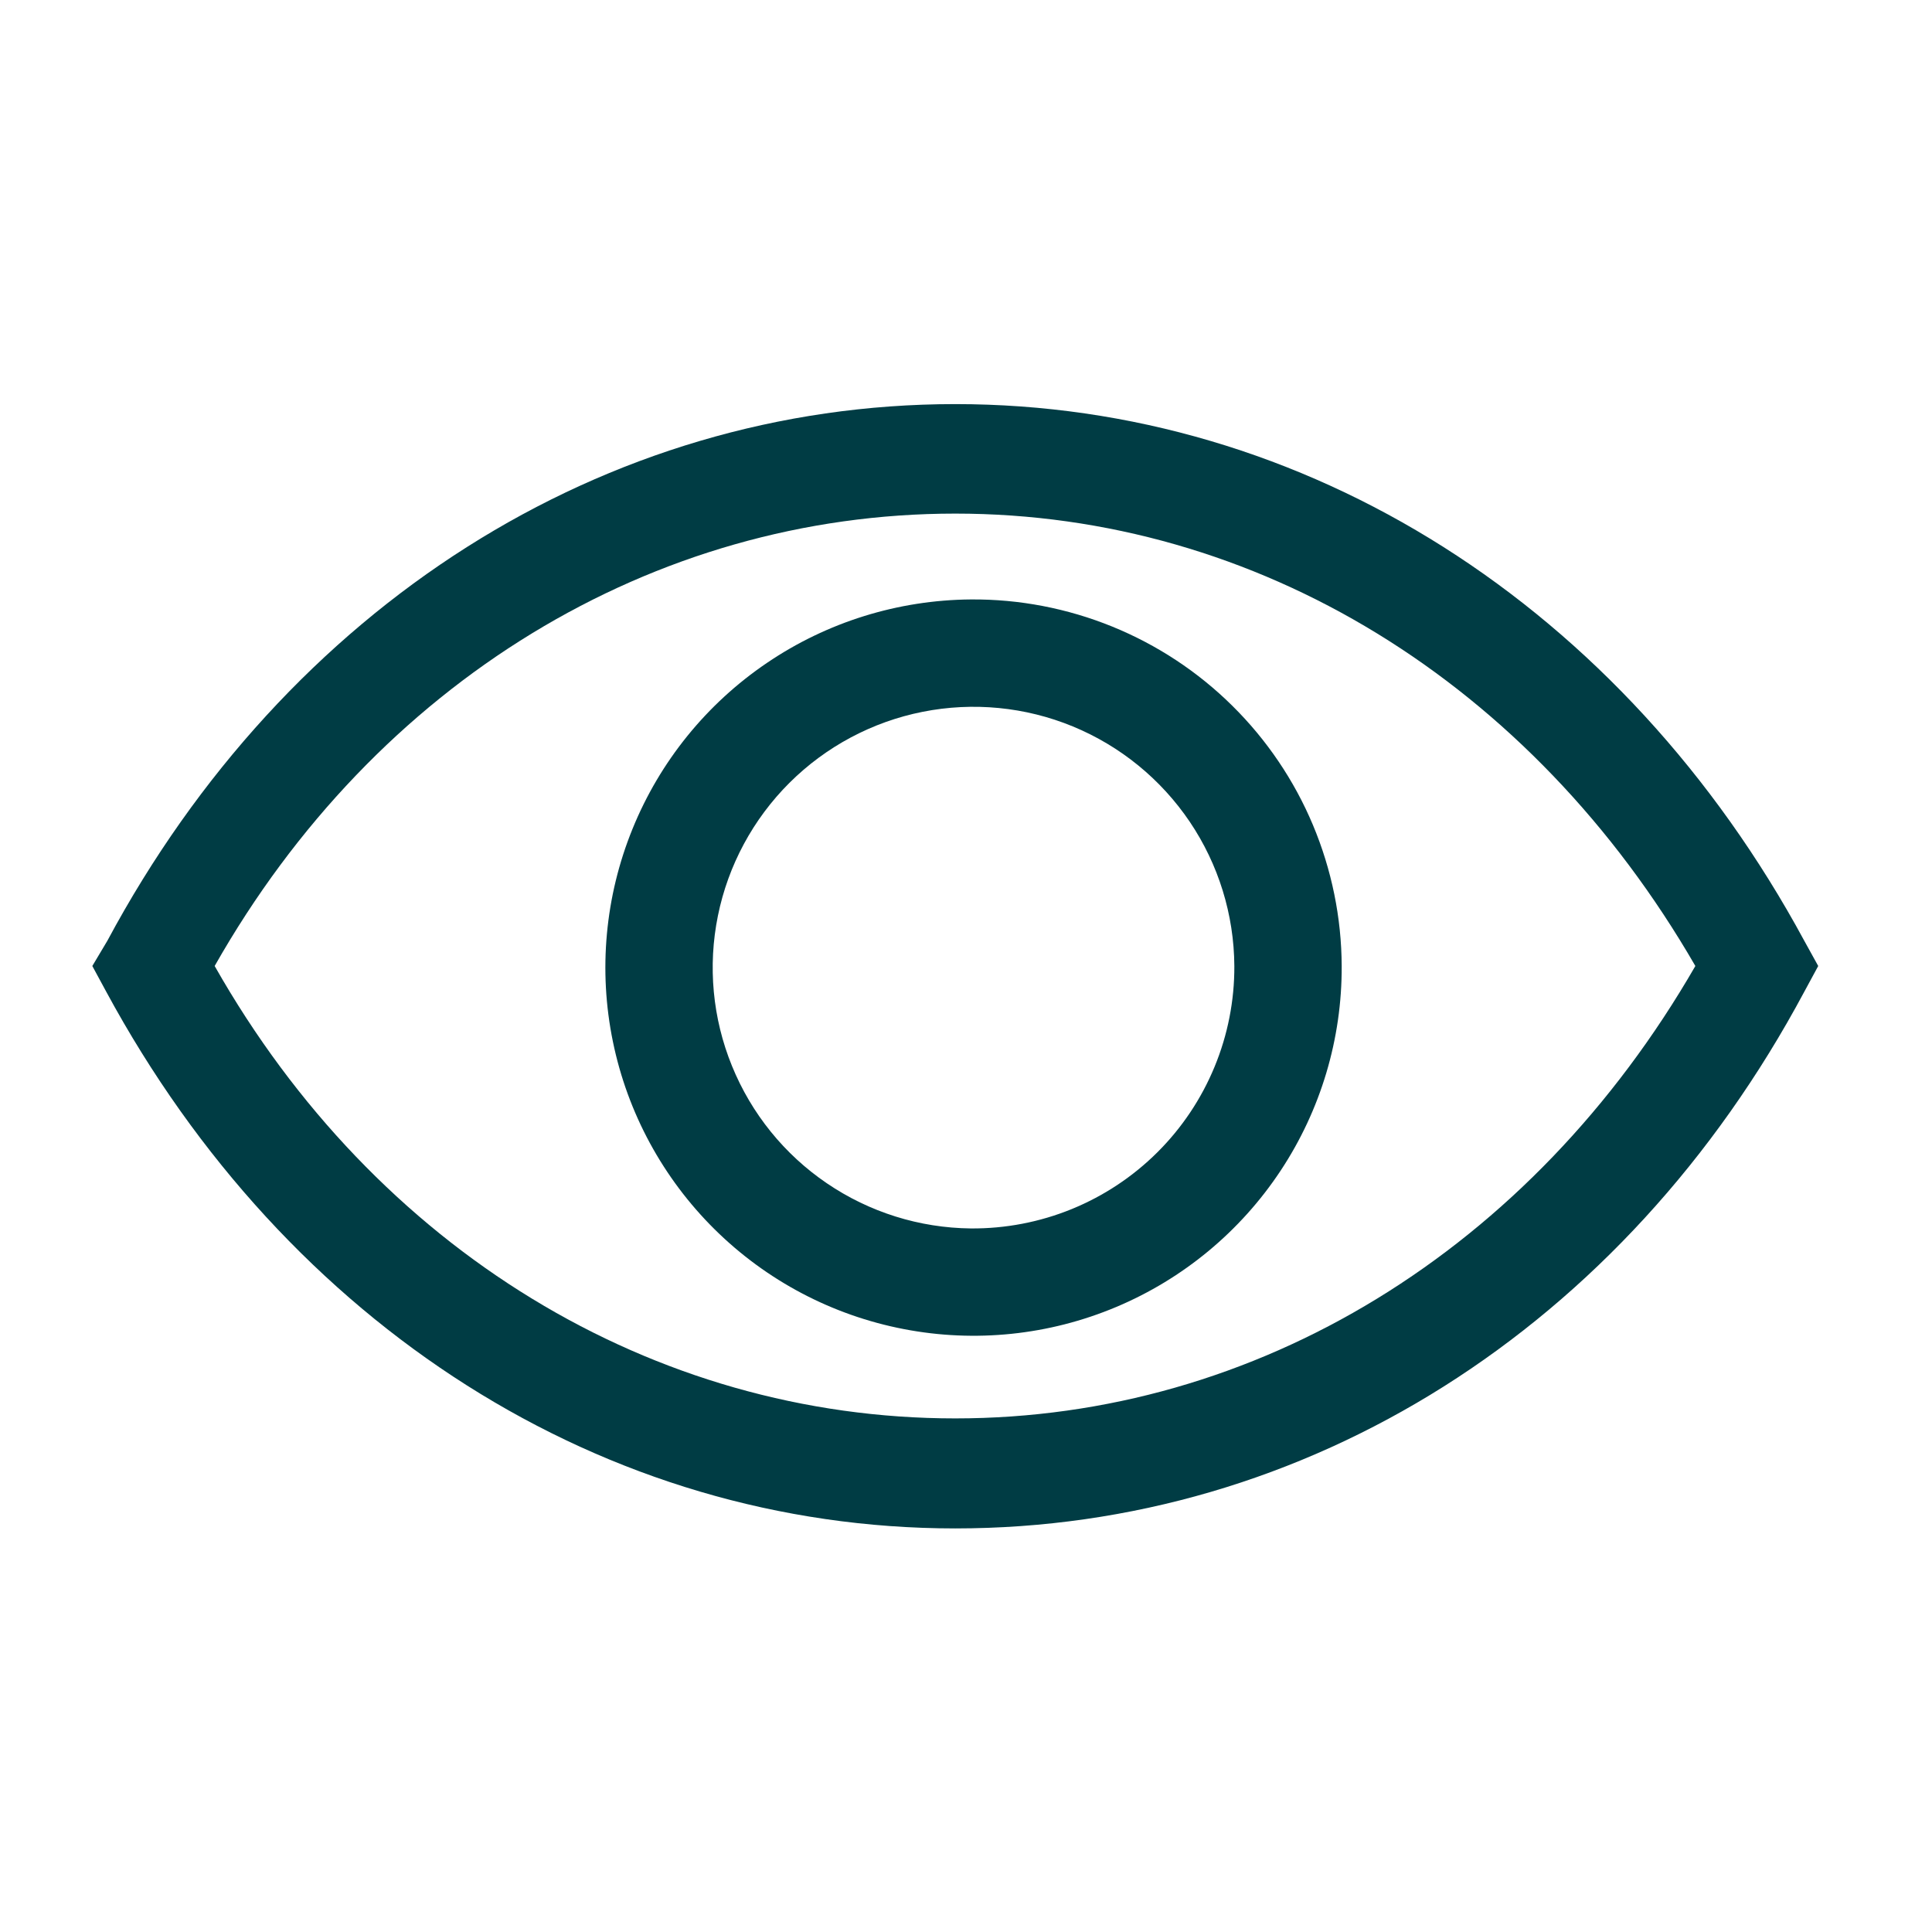 <svg width="37" height="37" viewBox="0 0 37 37" fill="none" xmlns="http://www.w3.org/2000/svg">
<path d="M34.554 18.017C31.09 11.614 25.016 7.739 18.294 7.739C11.573 7.739 5.488 11.614 2.056 18.017L1.768 18.5L2.035 18.993C5.499 25.396 11.573 29.271 18.294 29.271C25.016 29.271 31.101 25.448 34.554 18.993L34.821 18.5L34.554 18.017ZM18.294 27.164C12.508 27.164 7.194 23.937 4.111 18.5C7.194 13.063 12.508 9.836 18.294 9.836C24.081 9.836 29.333 13.073 32.468 18.5C29.333 23.937 24.071 27.164 18.294 27.164Z" fill="#003C44"/>
<path d="M18.593 11.48C17.199 11.491 15.84 11.913 14.687 12.696C13.533 13.478 12.637 14.584 12.113 15.875C11.588 17.166 11.457 18.584 11.738 19.949C12.018 21.314 12.697 22.565 13.688 23.545C14.679 24.525 15.938 25.189 17.306 25.453C18.675 25.718 20.09 25.571 21.375 25.031C22.66 24.491 23.756 23.582 24.525 22.42C25.294 21.258 25.701 19.894 25.695 18.5C25.691 17.572 25.503 16.655 25.144 15.799C24.785 14.944 24.26 14.168 23.6 13.516C22.941 12.864 22.159 12.349 21.299 11.999C20.44 11.65 19.52 11.473 18.593 11.48ZM18.593 23.526C17.608 23.516 16.649 23.215 15.835 22.661C15.021 22.108 14.389 21.326 14.018 20.414C13.646 19.502 13.553 18.501 13.749 17.537C13.945 16.572 14.422 15.687 15.119 14.992C15.817 14.297 16.704 13.824 17.669 13.632C18.635 13.44 19.636 13.537 20.546 13.912C21.456 14.287 22.235 14.923 22.786 15.739C23.336 16.555 23.633 17.516 23.639 18.5C23.642 19.163 23.513 19.819 23.26 20.431C23.007 21.044 22.635 21.6 22.166 22.067C21.696 22.535 21.139 22.904 20.525 23.155C19.912 23.405 19.255 23.531 18.593 23.526Z" fill="#003C44"/>
</svg>
